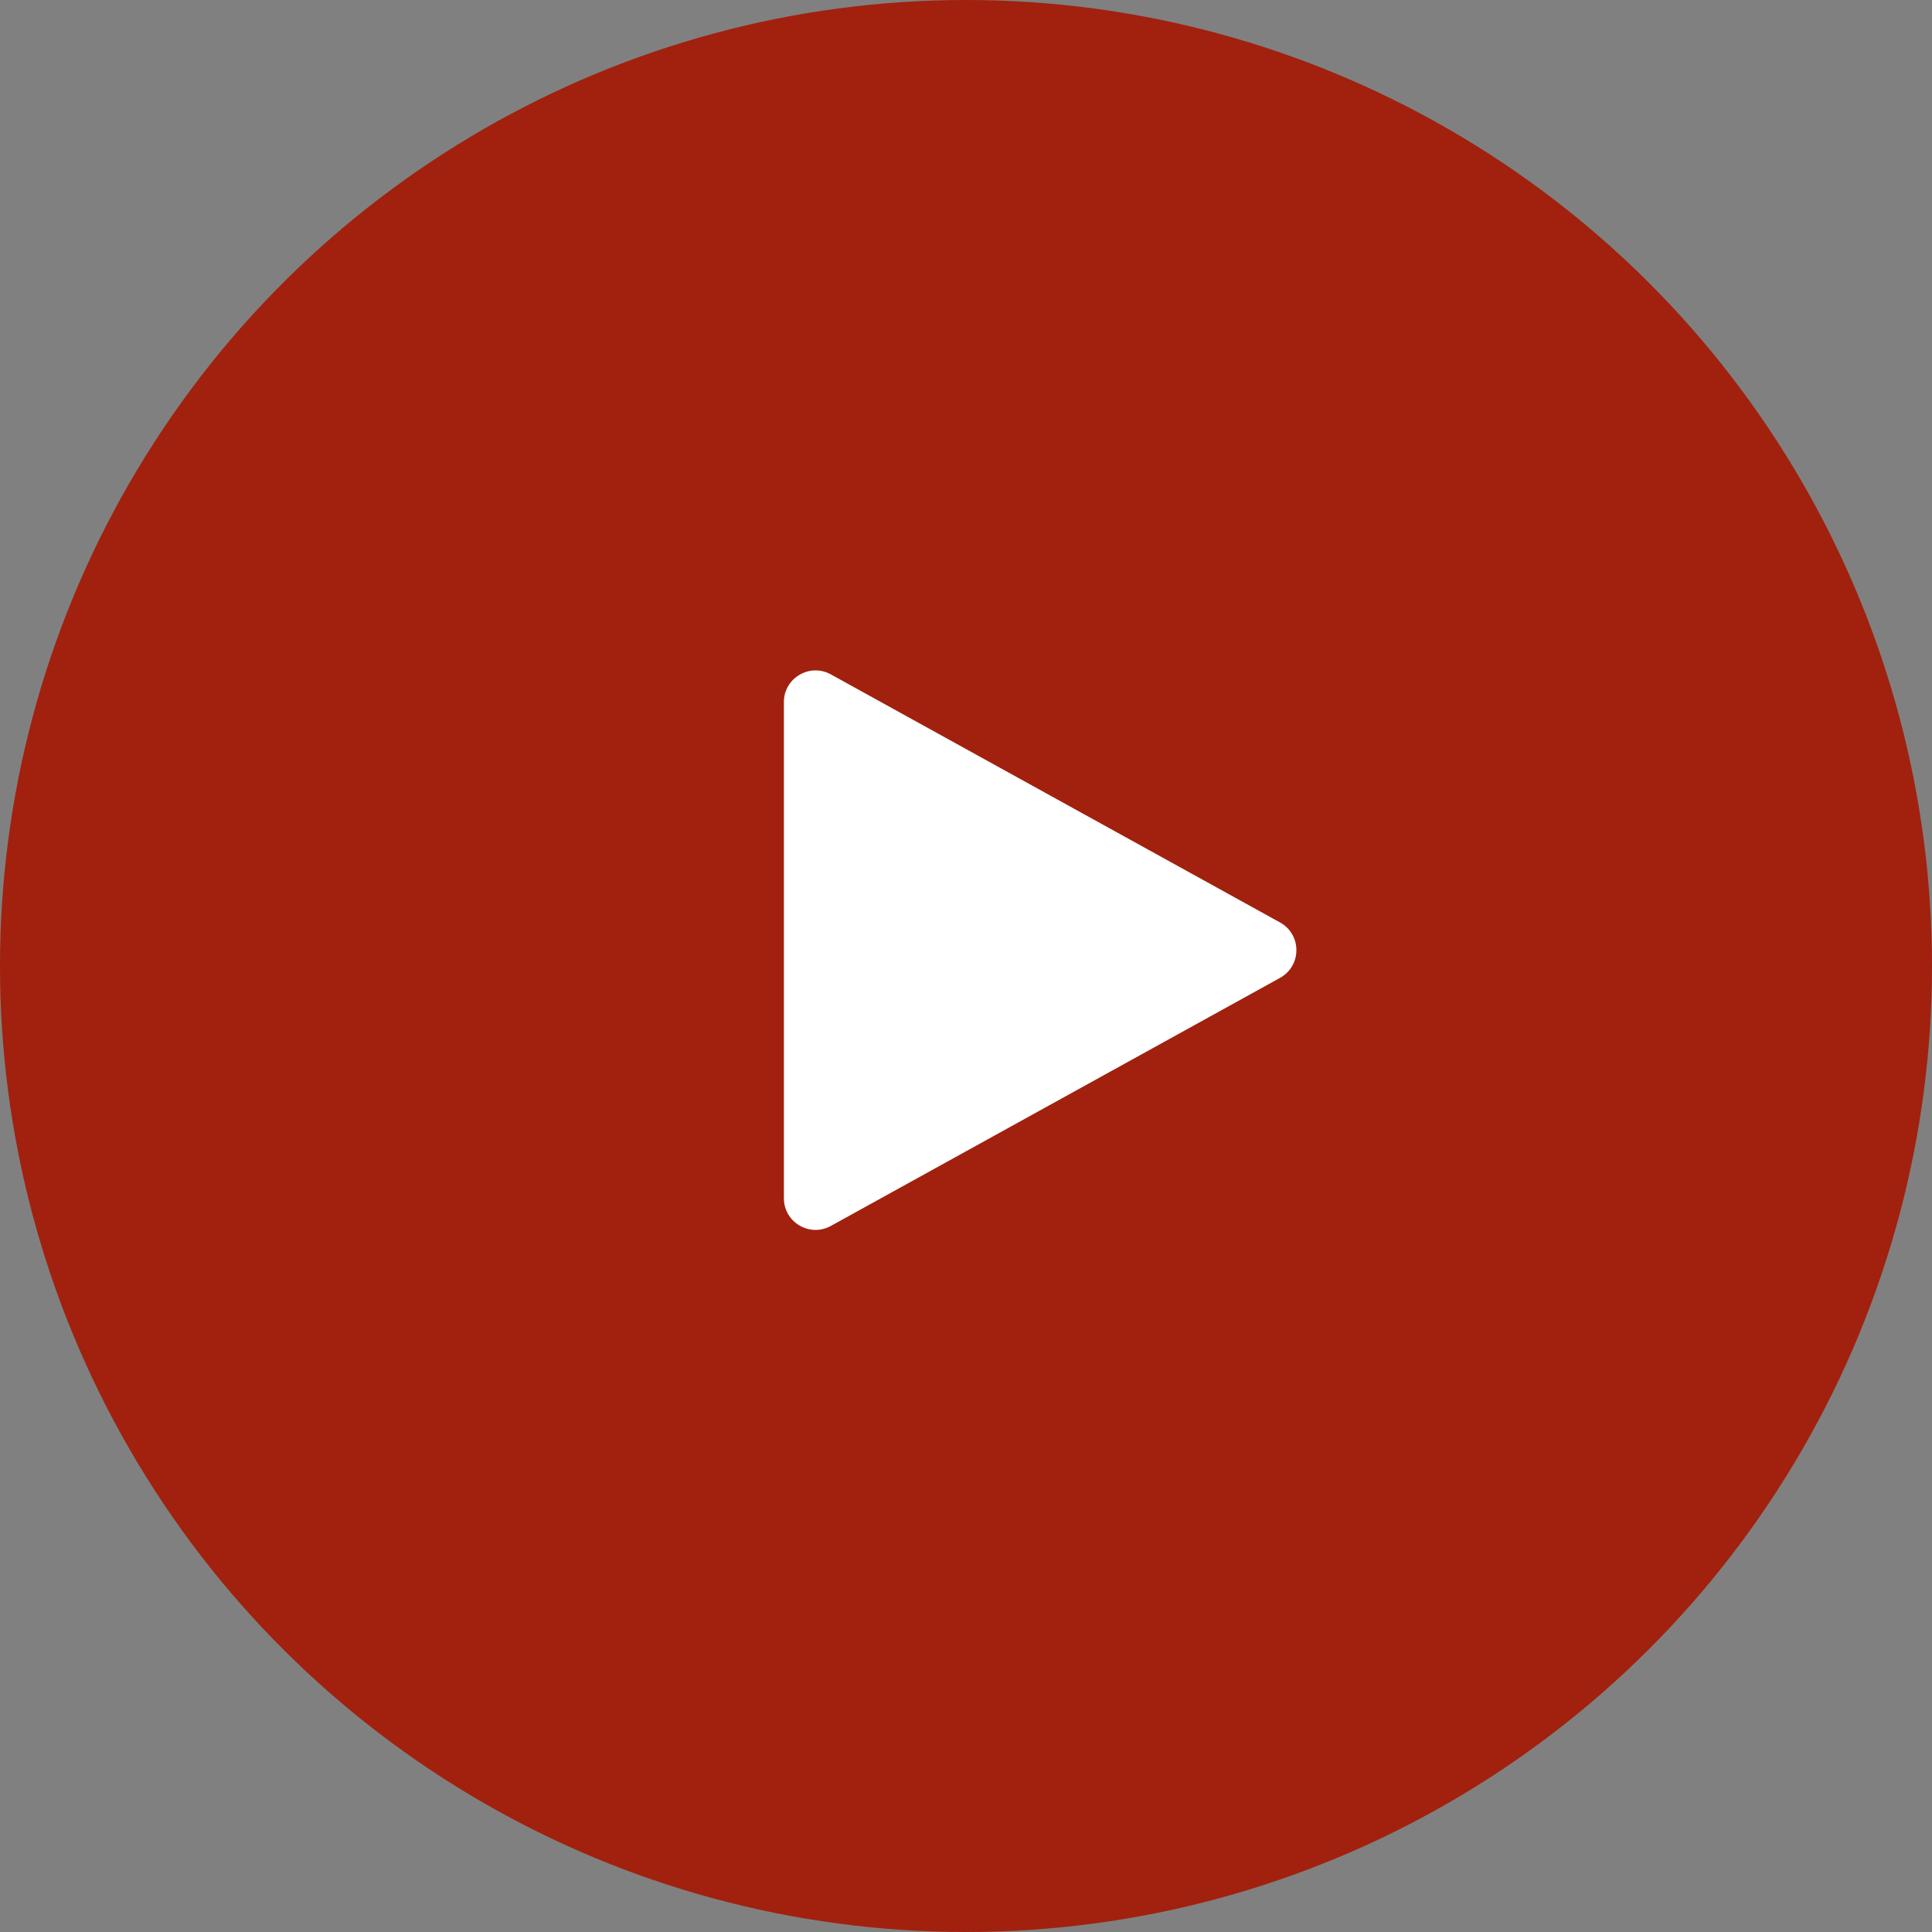 <svg width="61" height="61" viewBox="0 0 61 61" fill="none" xmlns="http://www.w3.org/2000/svg">
<rect x="0" y="0" width="61" height="61" fill="#808080" stroke="none"/>
<circle cx="30.5" cy="30.5" r="30.5" transform="rotate(-90 30.5 30.5)" fill="#A1210E"/>
<path d="M40.415 29.125C41.104 29.505 41.104 30.495 40.415 30.875L26.233 38.707C25.567 39.075 24.75 38.593 24.75 37.832L24.75 22.168C24.75 21.407 25.567 20.925 26.233 21.293L40.415 29.125Z" fill="white"/>
</svg>
